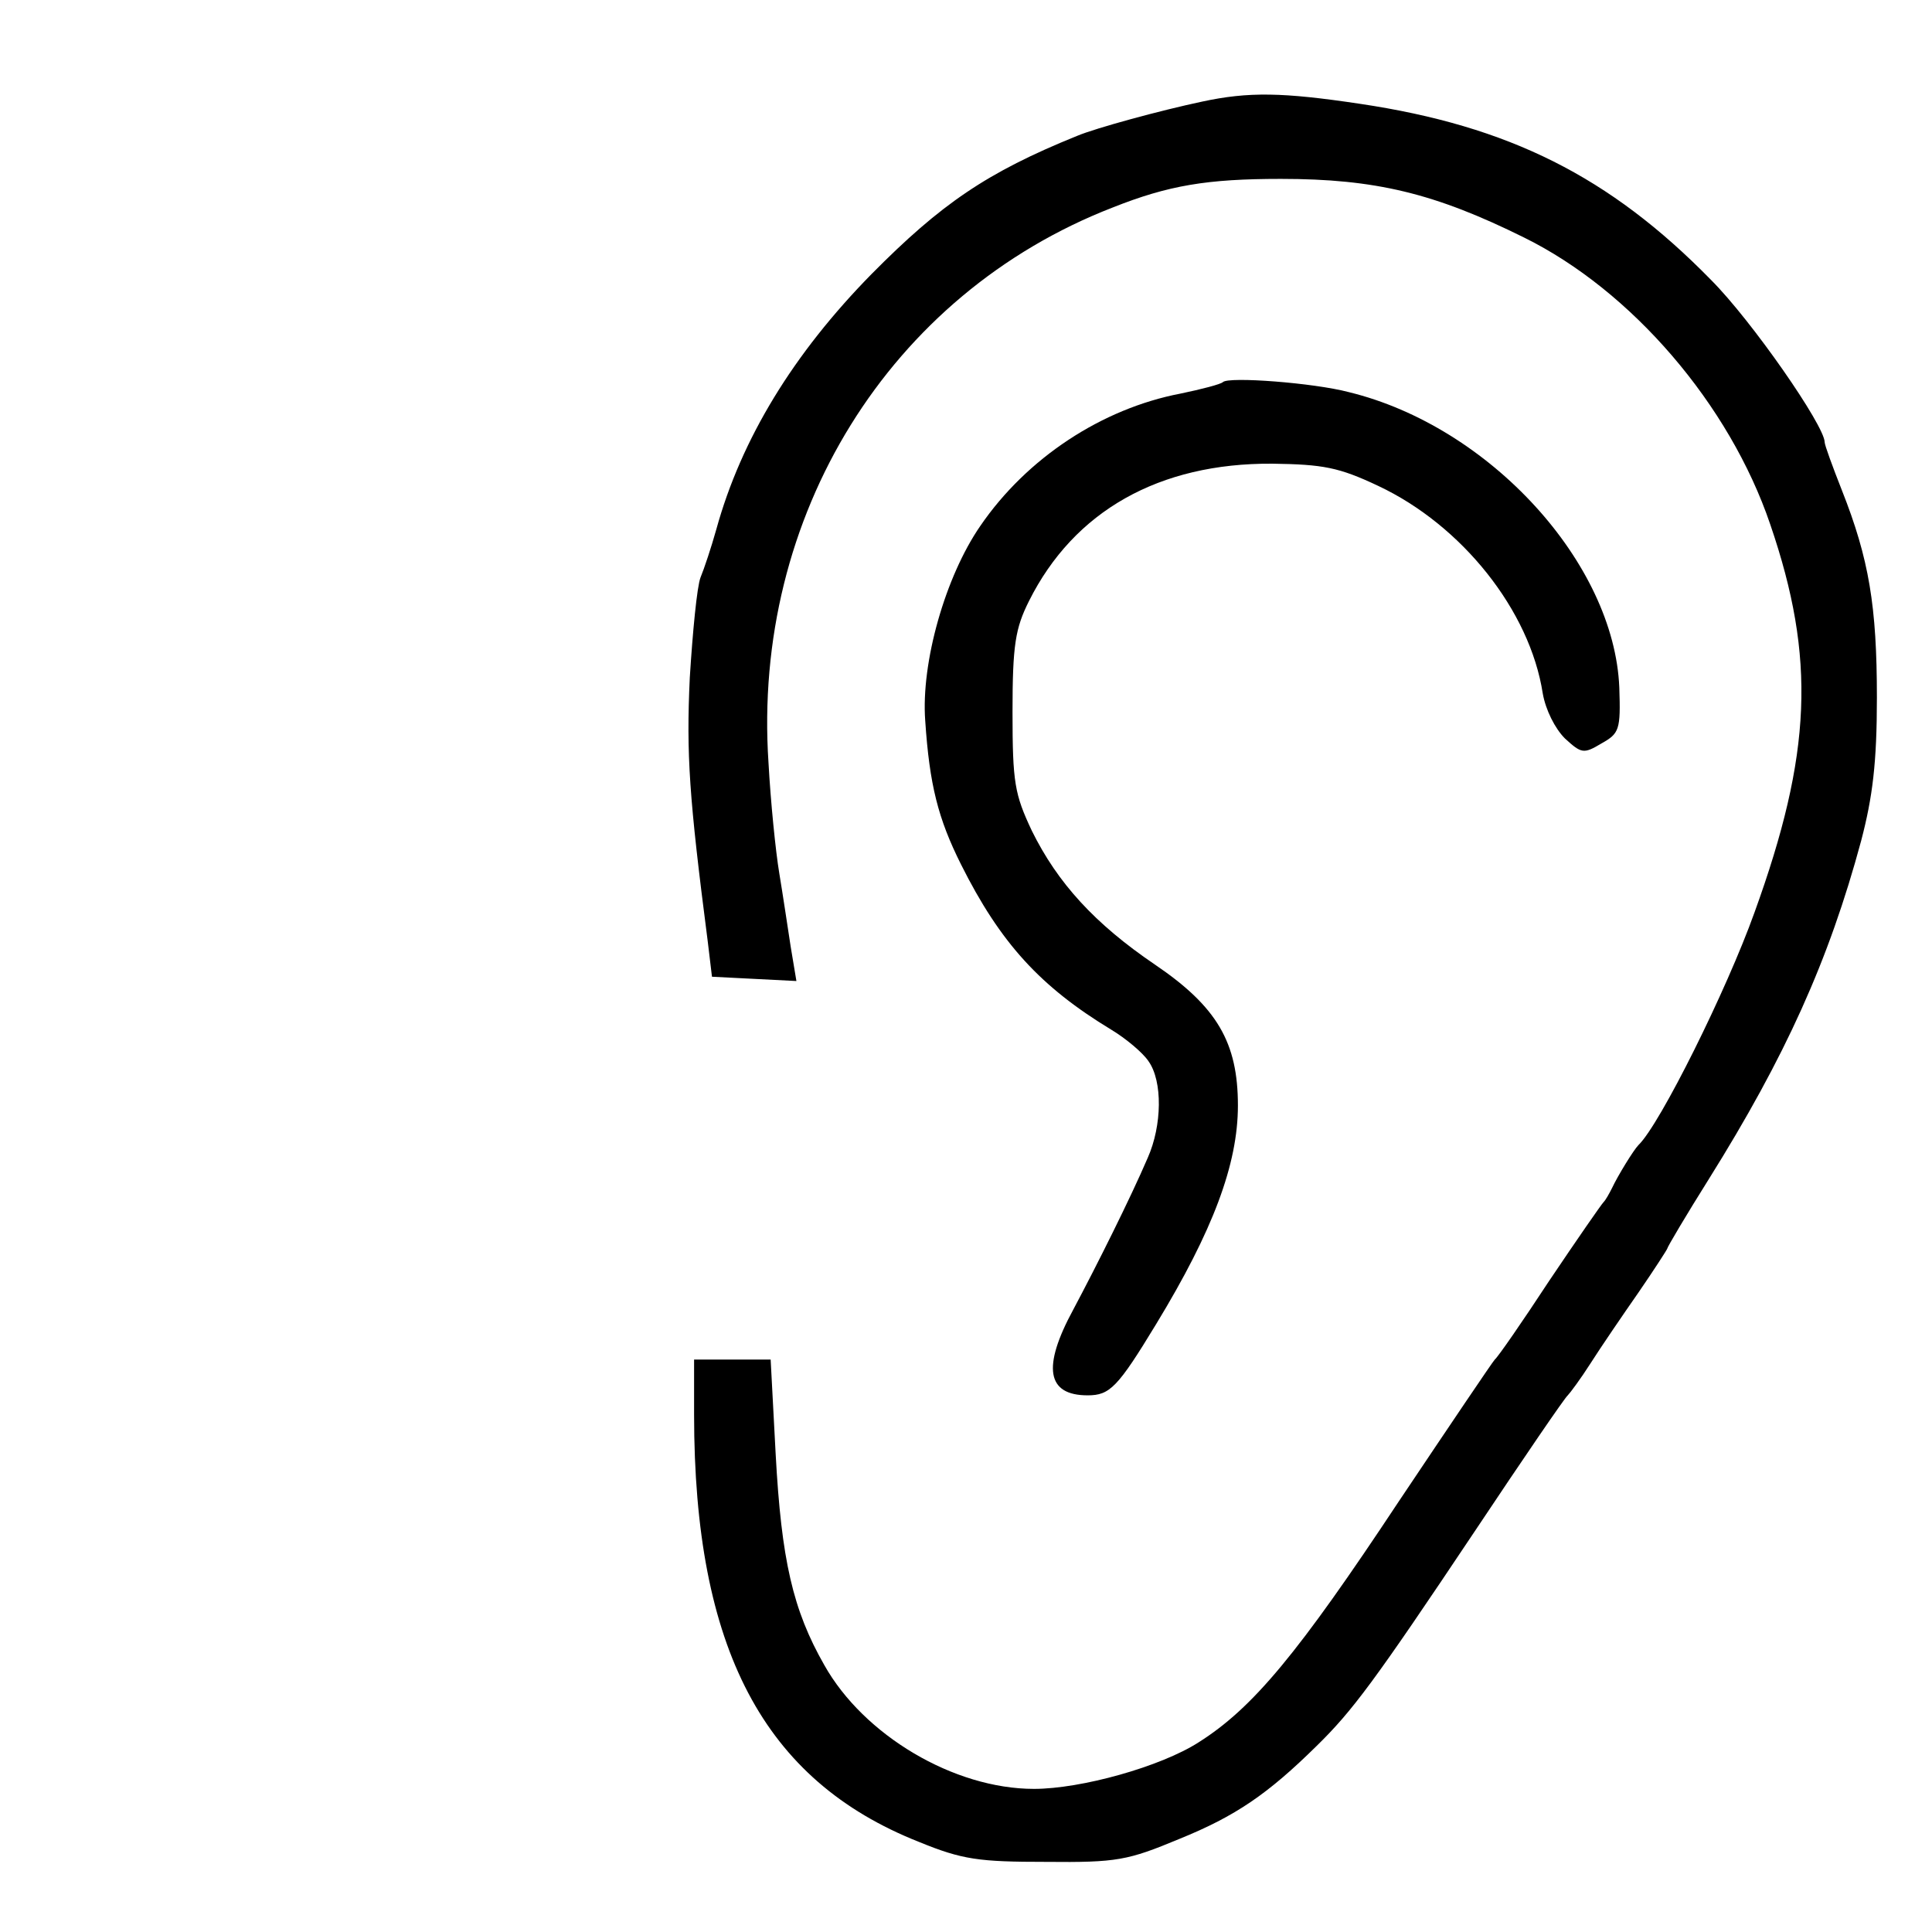 <?xml version="1.0" standalone="no"?>
<!DOCTYPE svg PUBLIC "-//W3C//DTD SVG 20010904//EN"
 "http://www.w3.org/TR/2001/REC-SVG-20010904/DTD/svg10.dtd">
<svg version="1.0" xmlns="http://www.w3.org/2000/svg"
 width="270pt" height="270pt" viewBox="0 0 270 270"
 preserveAspectRatio="xMidYMid meet">
<g transform="translate(0,270) scale(0.1,-0.1)"
fill="#000000" stroke="none">
<path d="M1680 2558 c-57 -12 -149 -37 -175 -48 -126 -51 -190 -95 -287 -193
-109 -111 -182 -230 -217 -357 -7 -25 -17 -55 -22 -67 -5 -13 -11 -76 -15
-140 -5 -107 -1 -167 25 -368 l6 -50 59 -3 59 -3 -8 48 c-4 26 -11 73 -16 103
-5 30 -12 99 -15 154 -23 345 169 655 481 776 78 31 132 40 235 40 132 0 215
-20 340 -82 150 -74 287 -233 344 -401 64 -187 58 -321 -22 -542 -39 -109
-132 -296 -162 -325 -7 -7 -29 -43 -37 -60 -4 -8 -9 -17 -12 -20 -3 -3 -37
-52 -76 -110 -38 -58 -72 -107 -76 -110 -3 -3 -63 -92 -134 -198 -141 -213
-204 -289 -280 -337 -53 -34 -164 -65 -230 -65 -112 0 -238 75 -293 173 -44
77 -60 147 -68 295 l-7 132 -53 0 -54 0 0 -77 c0 -327 97 -511 314 -597 61
-25 84 -28 178 -28 99 -1 114 2 186 32 79 32 124 63 192 130 50 49 80 89 221
300 68 102 126 187 130 190 3 3 18 23 32 45 14 22 44 66 67 99 22 32 40 60 40
61 0 2 26 46 58 97 107 171 168 306 213 473 16 61 22 109 22 200 0 128 -11
194 -49 290 -13 33 -24 63 -24 67 0 23 -102 170 -159 227 -141 144 -282 215
-491 246 -107 16 -155 17 -220 3z"/>
<path d="M1709 2166 c-3 -3 -30 -10 -59 -16 -110 -21 -215 -90 -280 -185 -49
-71 -83 -191 -77 -272 6 -90 18 -137 50 -201 55 -110 111 -171 210 -231 20
-12 44 -32 52 -44 20 -28 19 -90 -1 -135 -24 -56 -71 -150 -104 -212 -44 -81
-37 -120 20 -120 31 0 42 11 96 100 79 130 114 223 114 305 0 88 -29 138 -116
197 -84 57 -136 114 -172 187 -24 51 -27 67 -27 166 0 94 4 117 23 155 63 126
182 193 340 192 71 -1 93 -5 148 -31 117 -55 212 -174 230 -290 4 -23 17 -49
31 -63 23 -21 26 -22 51 -7 25 14 27 19 25 78 -7 174 -181 365 -378 413 -49
13 -168 22 -176 14z"/>
</g>
</svg>
